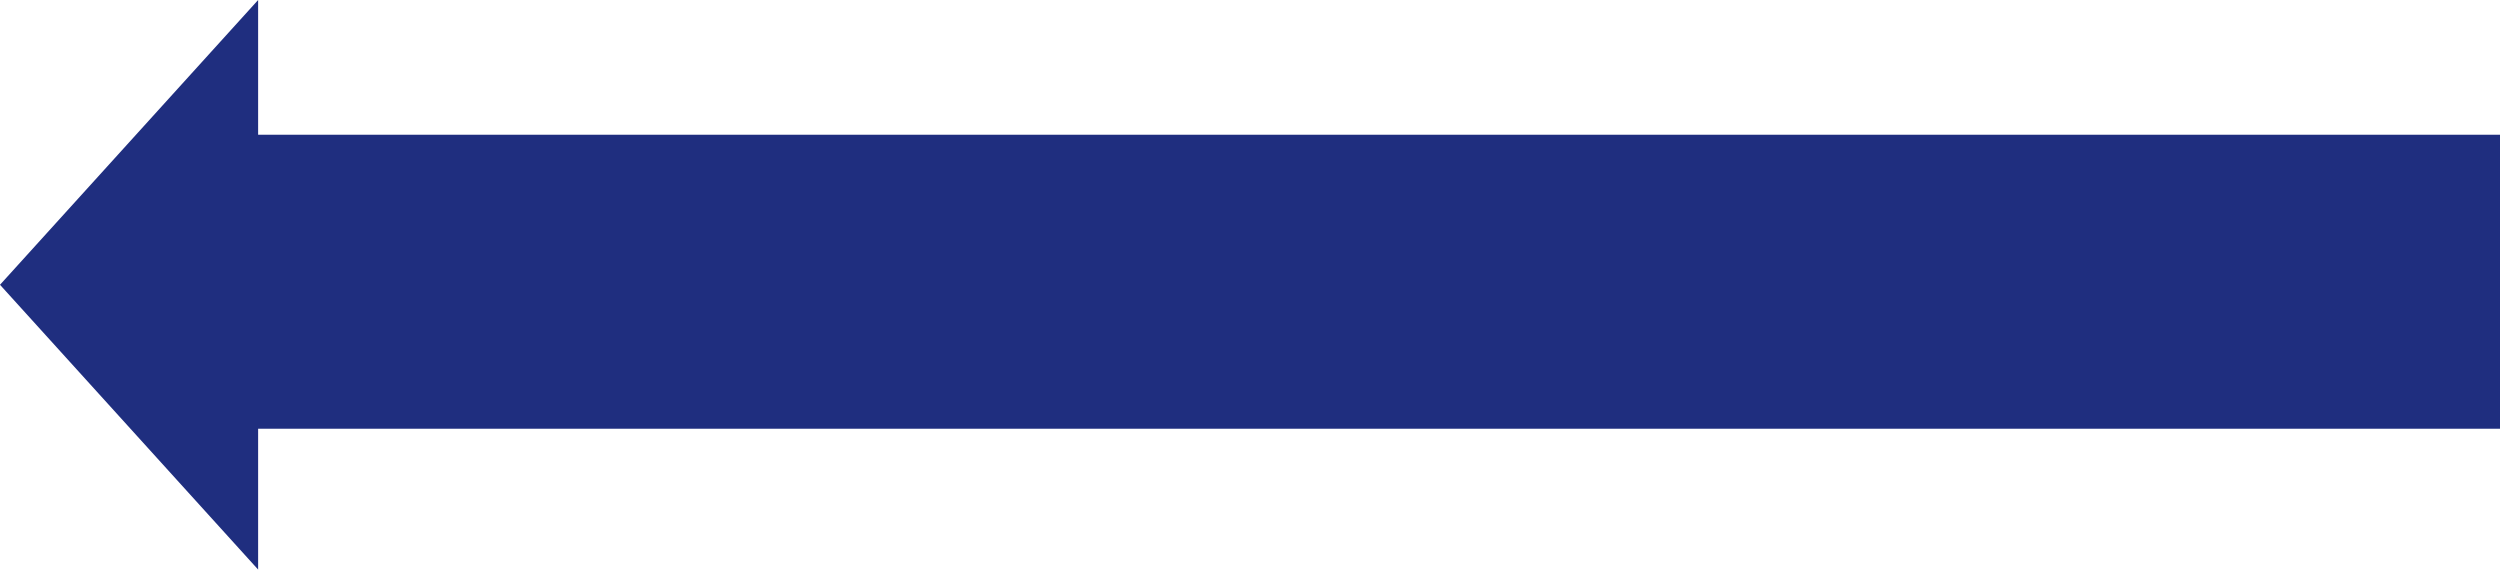 <svg xmlns="http://www.w3.org/2000/svg" width="351.14" height="80" viewBox="0 0 351.14 80">
  <path id="about_arrow02" d="M314.885,61.075H0V19.785H314.885V0L351.14,40,314.885,80Z" transform="translate(351.14 80) rotate(180)" fill="#1f2e7f"/>
</svg>
